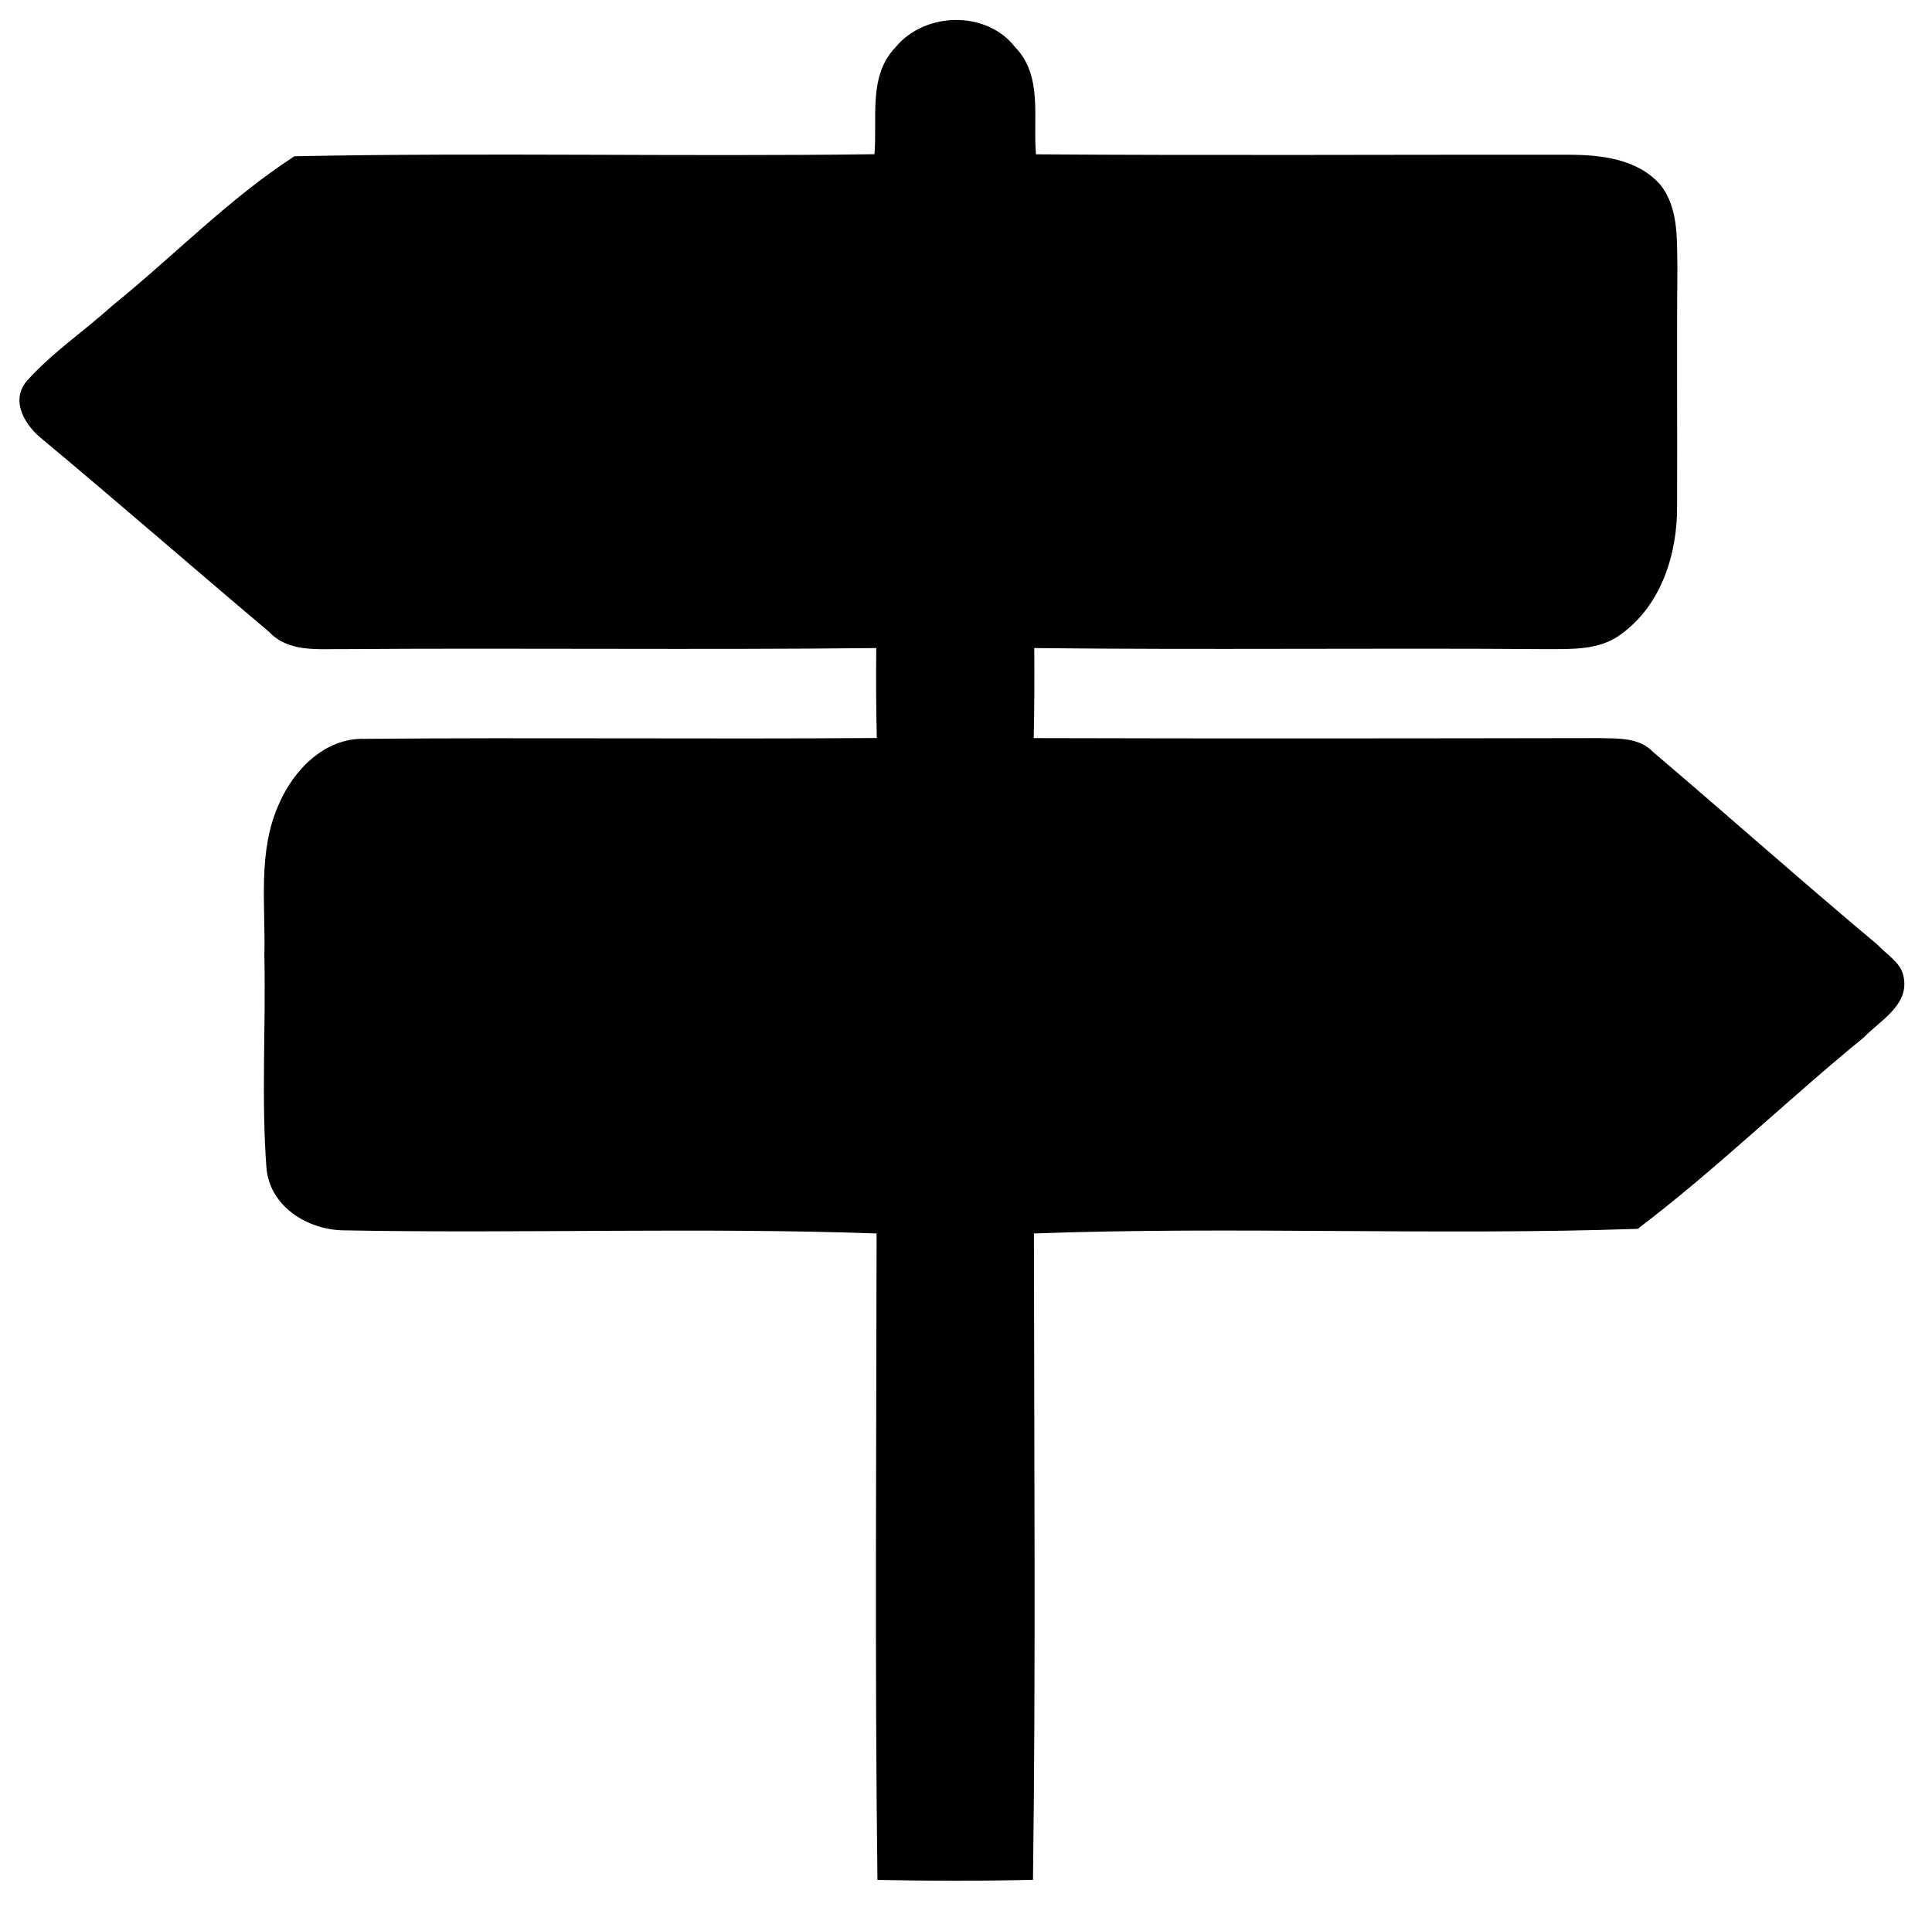 <?xml version="1.0" encoding="UTF-8" ?>
<!DOCTYPE svg PUBLIC "-//W3C//DTD SVG 1.1//EN" "http://www.w3.org/Graphics/SVG/1.1/DTD/svg11.dtd">
<svg width="180pt" height="178pt" viewBox="0 0 180 178" version="1.1" xmlns="http://www.w3.org/2000/svg">
<g id="#1499f7ff">
</g>
<g id="#000000ff">
<path fill="#000000" opacity="1.00" d=" M 83.43 4.41 C 86.15 1.09 91.91 0.94 94.58 4.40 C 97.18 7.06 96.22 11.04 96.52 14.38 C 113.03 14.50 129.54 14.40 146.06 14.42 C 149.11 14.42 152.56 14.78 154.70 17.23 C 156.43 19.42 156.22 22.38 156.28 25.00 C 156.21 32.34 156.28 39.68 156.25 47.03 C 156.31 51.51 154.82 56.34 151.07 59.07 C 149.04 60.62 146.42 60.48 144.01 60.49 C 128.13 60.37 112.25 60.57 96.36 60.39 C 96.38 63.18 96.37 65.98 96.31 68.78 C 113.88 68.83 131.46 68.81 149.04 68.78 C 150.75 68.83 152.71 68.70 154.01 70.07 C 161.01 76.02 167.88 82.14 174.93 88.04 C 175.79 88.98 177.13 89.69 177.36 91.05 C 177.88 93.65 175.19 95.08 173.65 96.67 C 166.52 102.49 159.90 108.96 152.58 114.51 C 133.85 115.15 115.06 114.26 96.33 114.94 C 96.34 135.02 96.51 155.10 96.24 175.17 C 91.41 175.29 86.58 175.28 81.75 175.18 C 81.50 155.10 81.65 135.02 81.67 114.94 C 65.14 114.36 48.58 114.96 32.04 114.65 C 28.70 114.62 25.18 112.47 24.83 108.91 C 24.33 102.29 24.78 95.63 24.63 89.00 C 24.75 84.31 23.99 79.36 25.98 74.94 C 27.34 71.76 30.26 68.74 33.96 68.85 C 49.87 68.71 65.78 68.89 81.69 68.77 C 81.62 65.98 81.61 63.18 81.64 60.39 C 65.09 60.57 48.54 60.37 31.99 60.49 C 29.60 60.46 26.89 60.81 25.08 58.89 C 18.04 52.95 11.09 46.89 4.02 40.99 C 2.41 39.74 0.90 37.42 2.48 35.52 C 4.85 32.86 7.84 30.86 10.47 28.48 C 16.15 23.89 21.33 18.51 27.43 14.56 C 45.43 14.20 63.46 14.61 81.47 14.37 C 81.76 11.04 80.86 7.07 83.43 4.41 Z" />
</g>
</svg>
